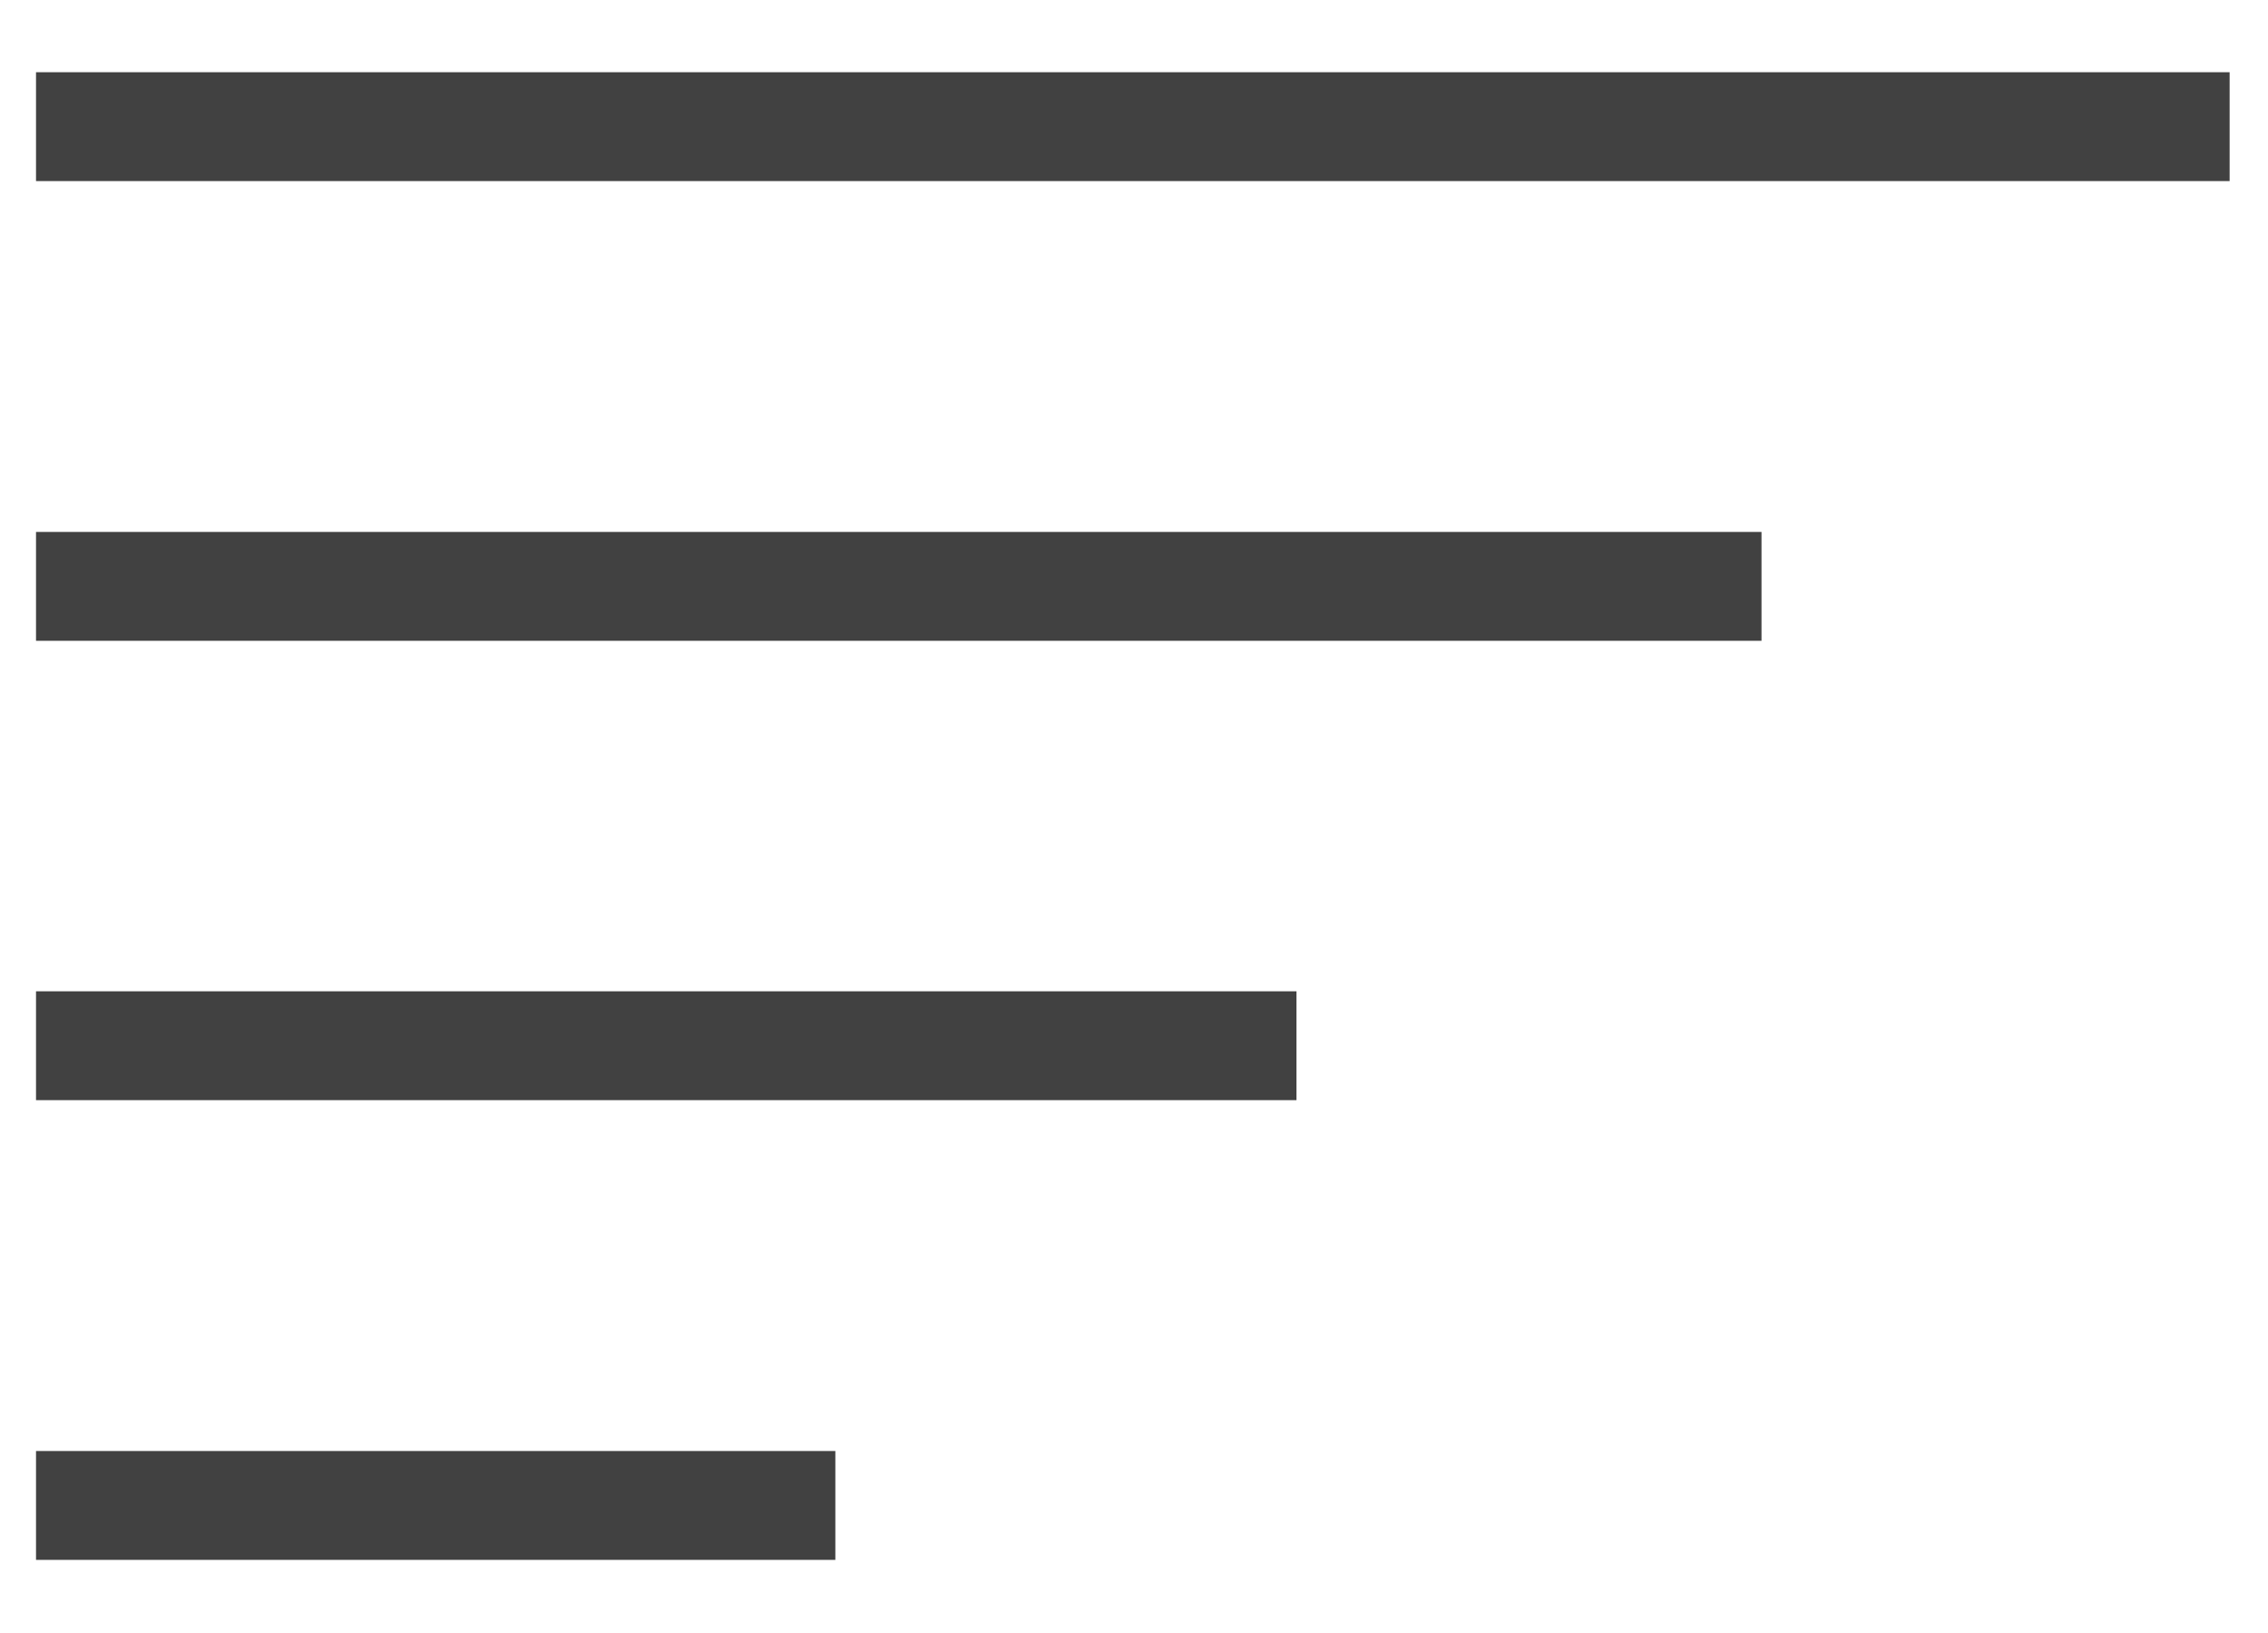 <svg xmlns="http://www.w3.org/2000/svg" width="25" height="18" viewBox="0 0 25 18" fill="none">
<path d="M0.997 1.396H23.977" stroke="#414141" stroke-width="1.2" stroke-linecap="square" stroke-linejoin="round"/>
<path d="M0.997 6.463H18.817" stroke="#414141" stroke-width="1.2" stroke-linecap="square" stroke-linejoin="round"/>
<path d="M0.997 11.527H13.691" stroke="#414141" stroke-width="1.2" stroke-linecap="square" stroke-linejoin="round"/>
<path d="M0.997 16.594H8.608" stroke="#414141" stroke-width="1.2" stroke-linecap="square" stroke-linejoin="round"/>
</svg>